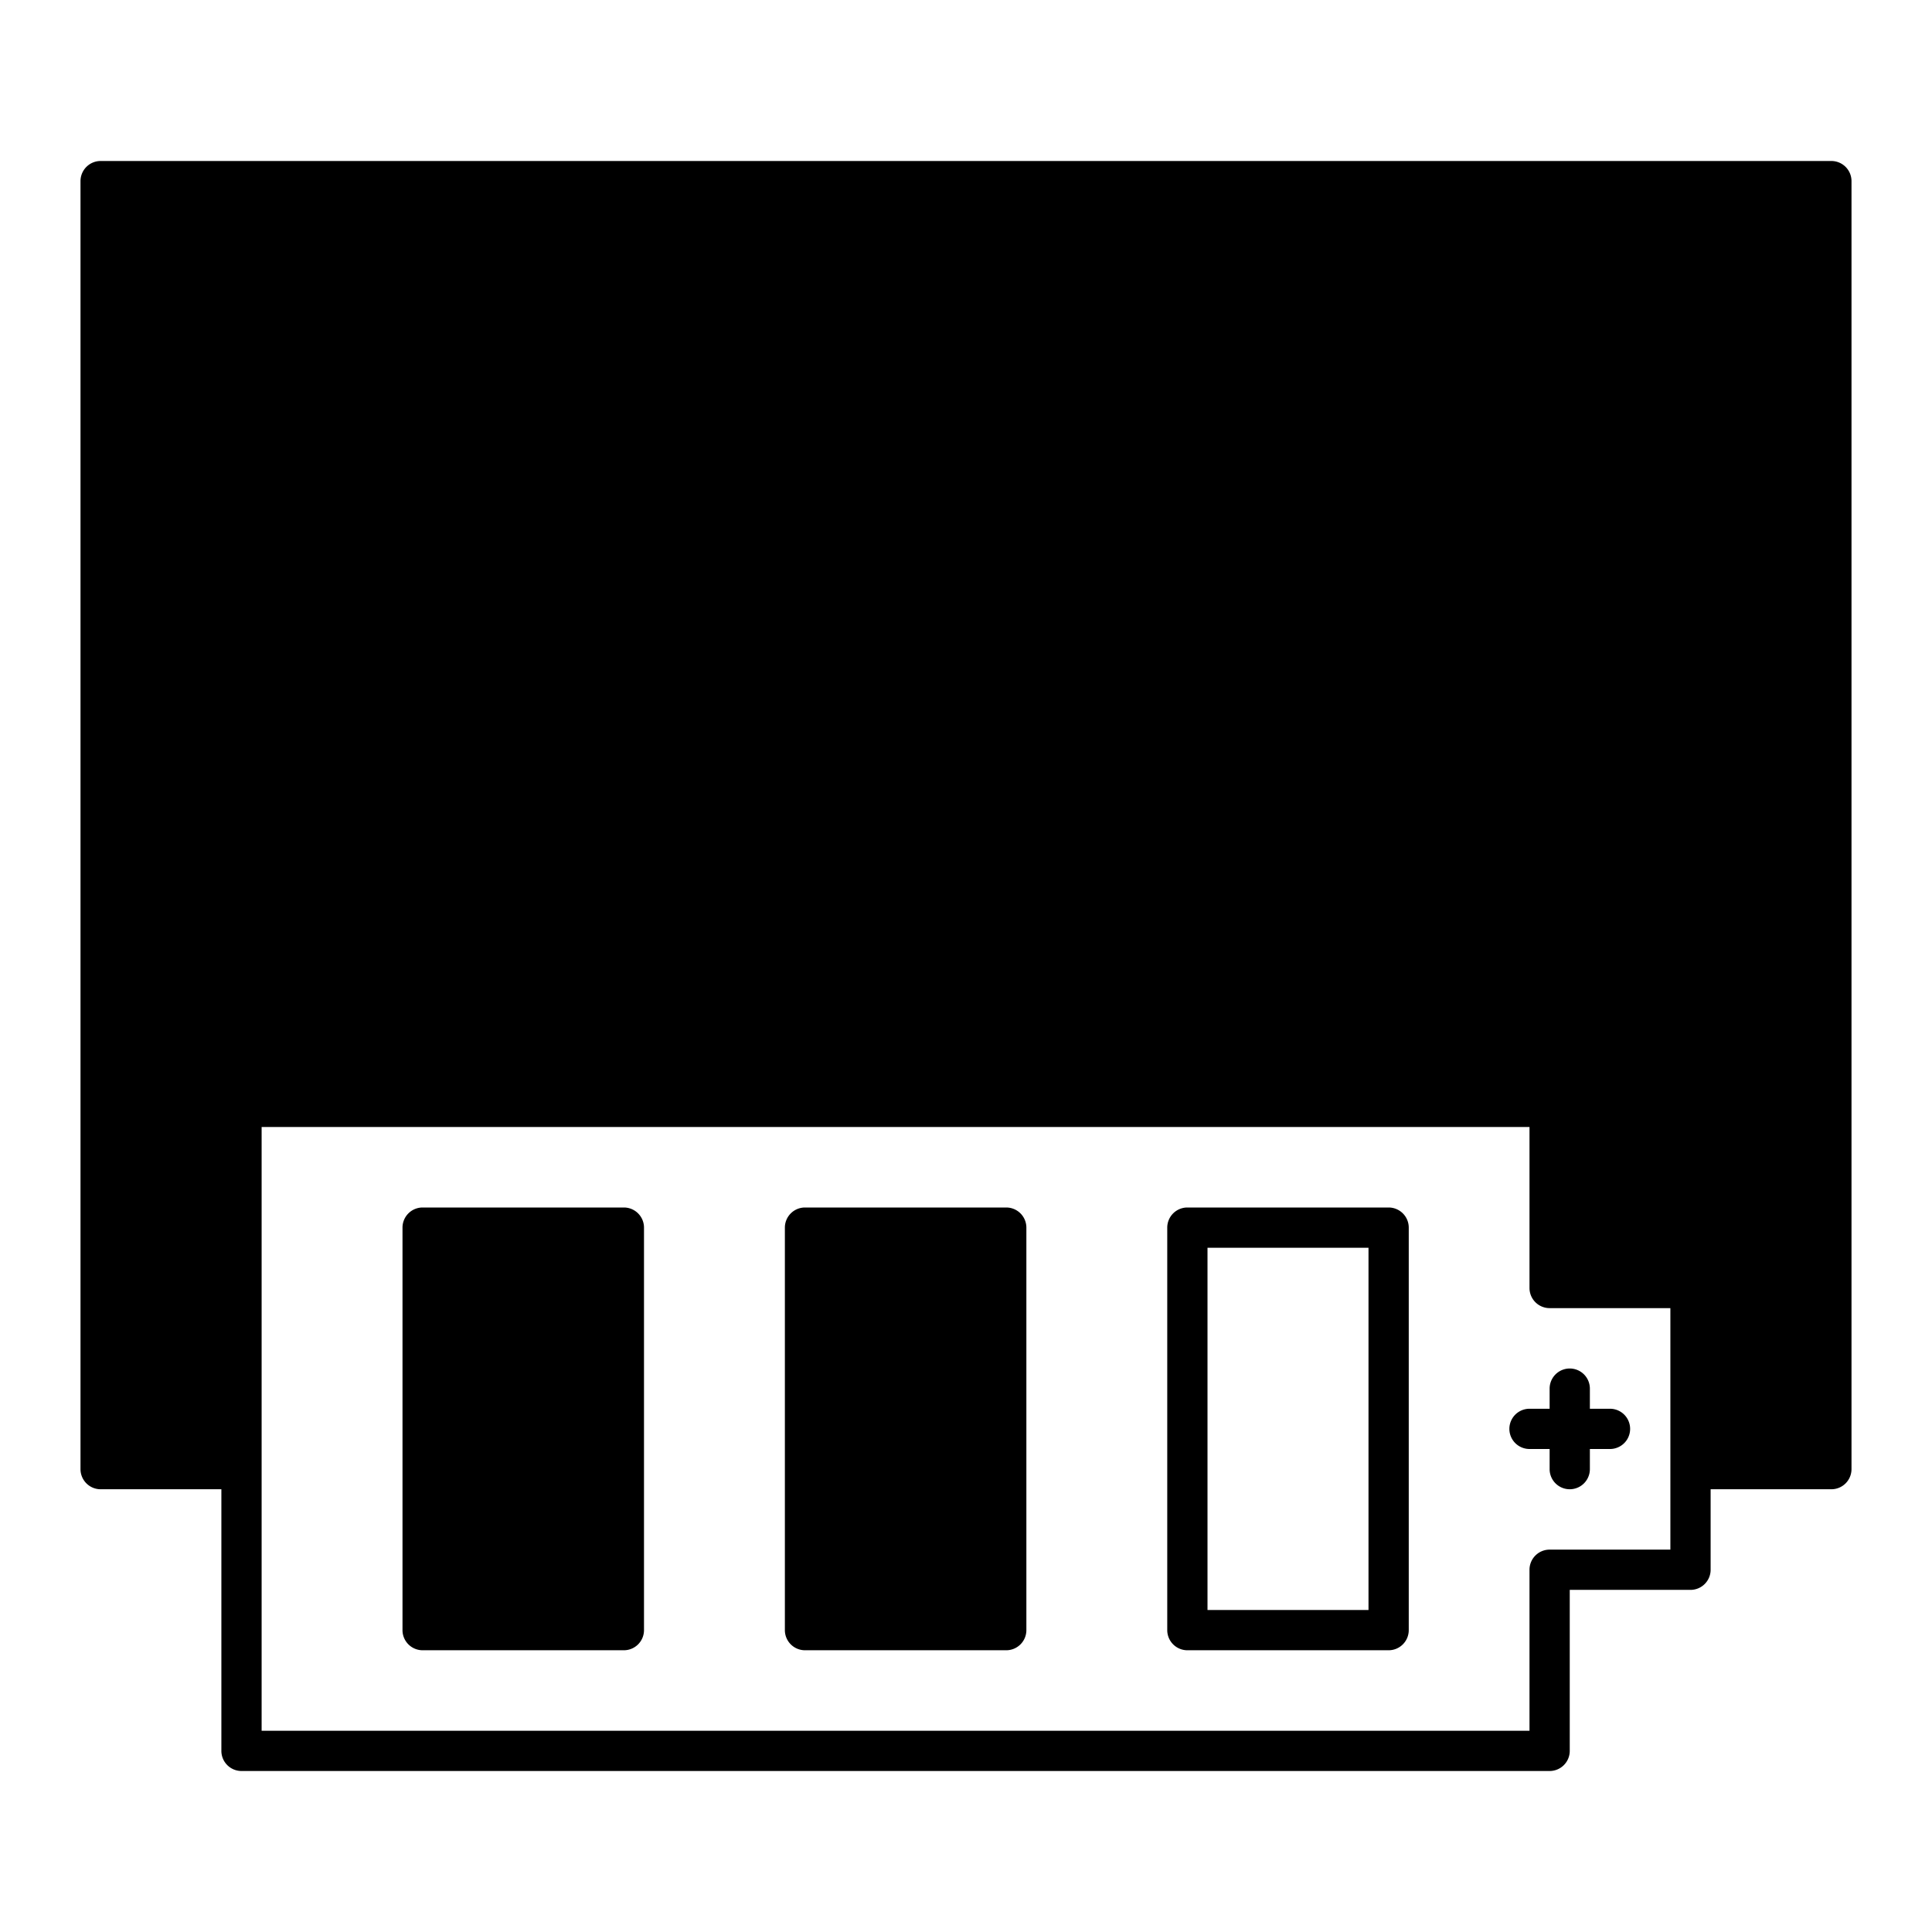 <svg xmlns="http://www.w3.org/2000/svg" viewBox="0 0 96 96"><rect width="96" height="96" fill="#fff" opacity="0"/><polygon points="5.01 9 5.01 73 12.01 73 12.01 55 77.01 55 77.01 64 84.01 64 84.01 73 91.01 73 91.01 9 5.01 9" class="sgmaincolor"/><rect x="21.01" y="61" width="10" height="20" class="sgmaincolor"/><rect x="40.01" y="61" width="10" height="20" class="sgmaincolor"/><path d="M54,40a1,1,0,0,0-1,1,5,5,0,1,1-10,0,1,1,0,1,0-2,0,7,7,0,0,0,14,0A1,1,0,0,0,54,40Z"/><path d="M91,8H5A1,1,0,0,0,4,9V73a1,1,0,0,0,1,1h6V87a1,1,0,0,0,1,1H77a1,1,0,0,0,1-1V79h6a1,1,0,0,0,1-1V74h6a1,1,0,0,0,1-1V9A1,1,0,0,0,91,8Zm-1,2V22H6V10ZM83,77H77a1,1,0,0,0-1,1v8H13V56H76v8a1,1,0,0,0,1,1h6Zm2-5V64a1,1,0,0,0-1-1H78V55a1,1,0,0,0-1-1H12a1,1,0,0,0-1,1V72H6V24H90V72Z"/><circle cx="14" cy="16" r="2"/><circle cx="20" cy="16" r="2"/><circle cx="29.01" cy="38" r="2"/><circle cx="26" cy="16" r="2"/><circle cx="68.01" cy="38" r="2"/><path d="M31,60H21a1,1,0,0,0-1,1V81a1,1,0,0,0,1,1H31a1,1,0,0,0,1-1V61A1,1,0,0,0,31,60ZM30,80H22V62h8Z"/><path d="M50,60H40a1,1,0,0,0-1,1V81a1,1,0,0,0,1,1H50a1,1,0,0,0,1-1V61A1,1,0,0,0,50,60ZM49,80H41V62h8Z"/><path d="M69,60H59a1,1,0,0,0-1,1V81a1,1,0,0,0,1,1H69a1,1,0,0,0,1-1V61A1,1,0,0,0,69,60ZM68,80H60V62h8Z"/><path d="M26,79a1,1,0,0,0,1-1V64a1,1,0,0,0-2,0V78A1,1,0,0,0,26,79Z"/><path d="M45,79a1,1,0,0,0,1-1V64a1,1,0,0,0-2,0V78A1,1,0,0,0,45,79Z"/><path d="M77,70H76a1,1,0,1,0,0,2h1v1a1,1,0,0,0,2,0V72h1a1,1,0,0,0,0-2H79V69a1,1,0,0,0-2,0Z"/></svg>